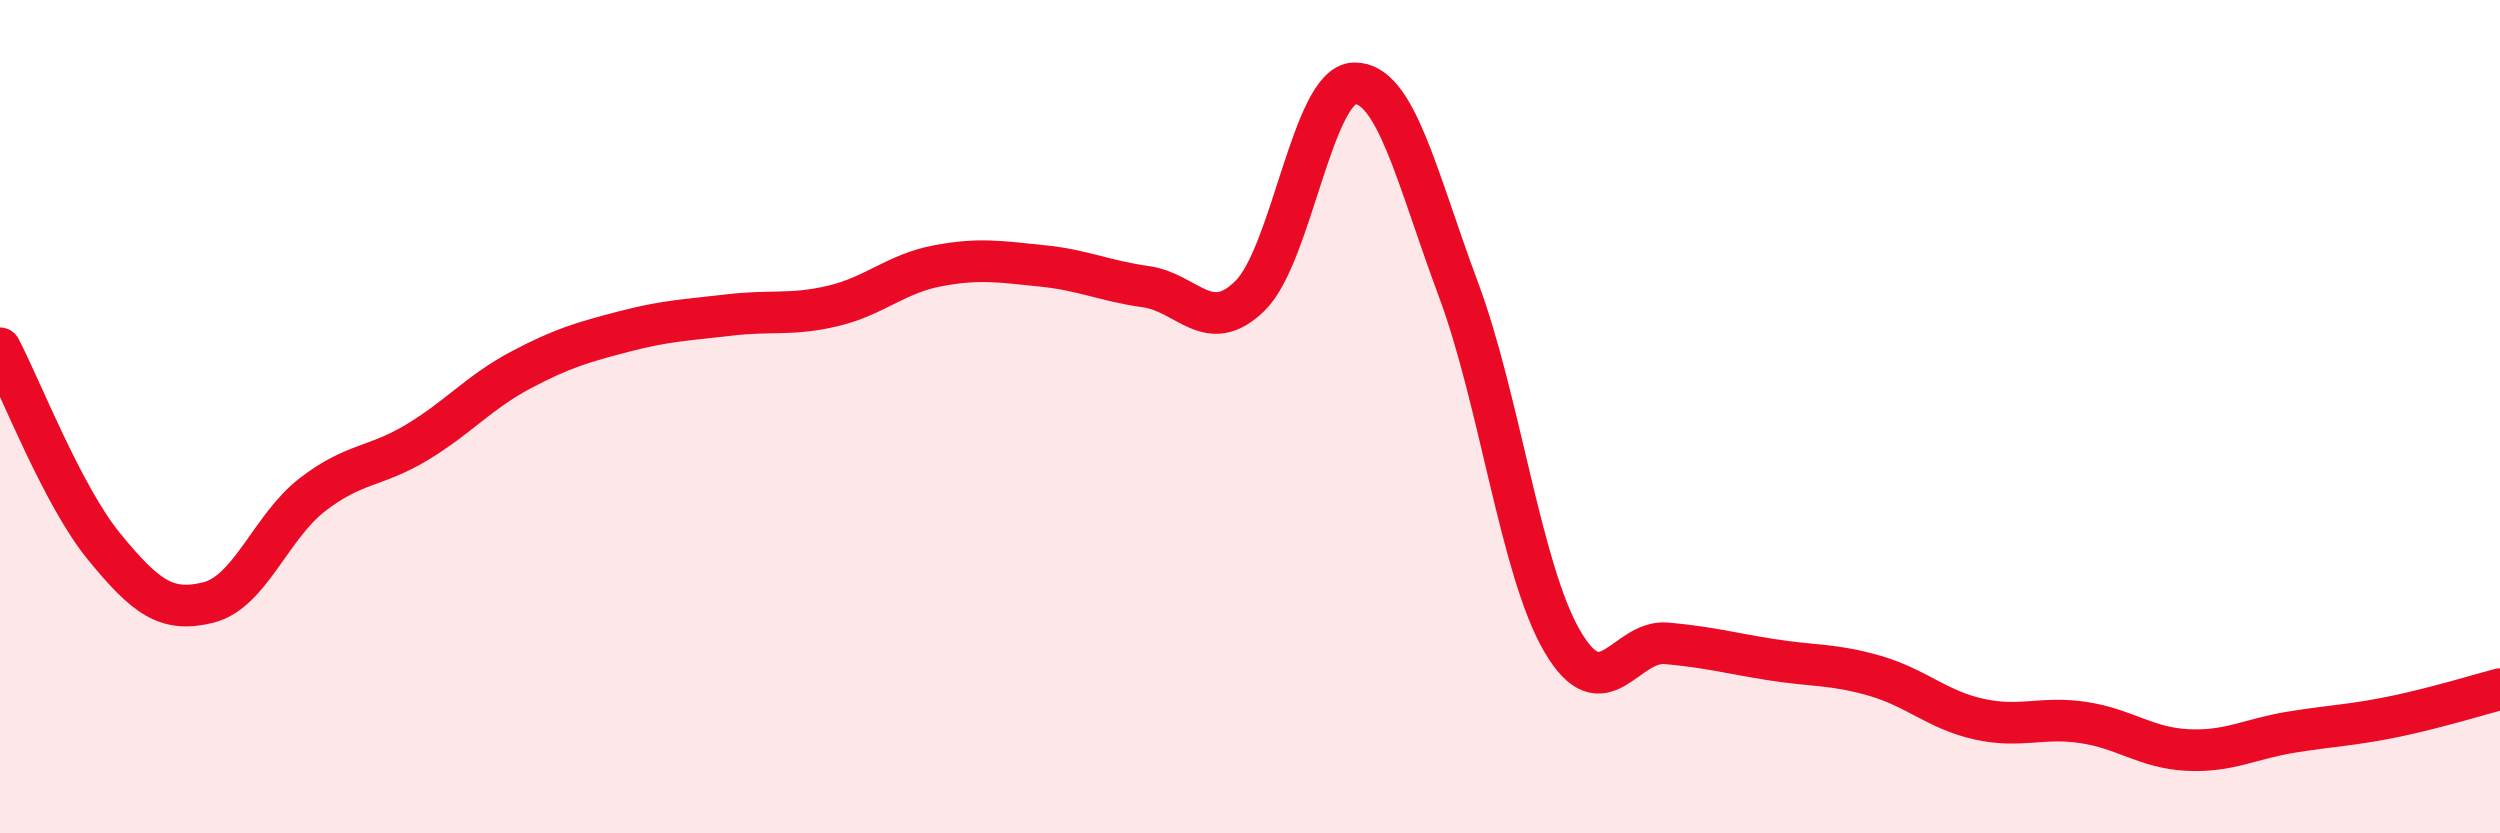 
    <svg width="60" height="20" viewBox="0 0 60 20" xmlns="http://www.w3.org/2000/svg">
      <path
        d="M 0,8.36 C 0.5,9.31 1.5,11.9 2.5,13.12 C 3.5,14.34 4,14.71 5,14.46 C 6,14.21 6.5,12.64 7.5,11.87 C 8.5,11.1 9,11.22 10,10.62 C 11,10.02 11.5,9.41 12.5,8.88 C 13.5,8.35 14,8.21 15,7.95 C 16,7.69 16.5,7.68 17.5,7.56 C 18.5,7.44 19,7.58 20,7.34 C 21,7.1 21.5,6.57 22.5,6.38 C 23.5,6.19 24,6.28 25,6.38 C 26,6.48 26.5,6.74 27.5,6.88 C 28.5,7.02 29,8.08 30,7.1 C 31,6.12 31.5,2.03 32.5,2 C 33.5,1.97 34,4.26 35,6.94 C 36,9.62 36.5,13.7 37.5,15.4 C 38.5,17.1 39,15.35 40,15.44 C 41,15.53 41.5,15.67 42.5,15.83 C 43.5,15.99 44,15.93 45,16.22 C 46,16.51 46.5,17.04 47.5,17.26 C 48.5,17.48 49,17.19 50,17.34 C 51,17.49 51.5,17.95 52.5,18 C 53.5,18.05 54,17.73 55,17.57 C 56,17.41 56.5,17.4 57.5,17.19 C 58.5,16.98 59.5,16.67 60,16.54L60 20L0 20Z"
        fill="#EB0A25"
        opacity="0.1"
        stroke-linecap="round"
        stroke-linejoin="round"
      />
      <path
        d="M 0,8.36 C 0.5,9.31 1.5,11.9 2.5,13.12 C 3.5,14.34 4,14.71 5,14.46 C 6,14.21 6.5,12.64 7.5,11.87 C 8.5,11.1 9,11.22 10,10.62 C 11,10.02 11.5,9.41 12.5,8.88 C 13.5,8.35 14,8.21 15,7.95 C 16,7.69 16.5,7.68 17.5,7.56 C 18.5,7.44 19,7.58 20,7.34 C 21,7.1 21.5,6.57 22.5,6.38 C 23.5,6.19 24,6.28 25,6.38 C 26,6.48 26.5,6.74 27.5,6.88 C 28.5,7.02 29,8.08 30,7.1 C 31,6.12 31.5,2.03 32.5,2 C 33.5,1.97 34,4.26 35,6.94 C 36,9.62 36.5,13.7 37.5,15.4 C 38.5,17.1 39,15.35 40,15.44 C 41,15.53 41.5,15.67 42.5,15.83 C 43.5,15.99 44,15.93 45,16.22 C 46,16.51 46.5,17.04 47.5,17.26 C 48.5,17.48 49,17.19 50,17.34 C 51,17.49 51.5,17.95 52.5,18 C 53.5,18.05 54,17.73 55,17.57 C 56,17.41 56.5,17.4 57.5,17.19 C 58.5,16.98 59.5,16.67 60,16.54"
        stroke="#EB0A25"
        stroke-width="1"
        fill="none"
        stroke-linecap="round"
        stroke-linejoin="round"
      />
    </svg>
  